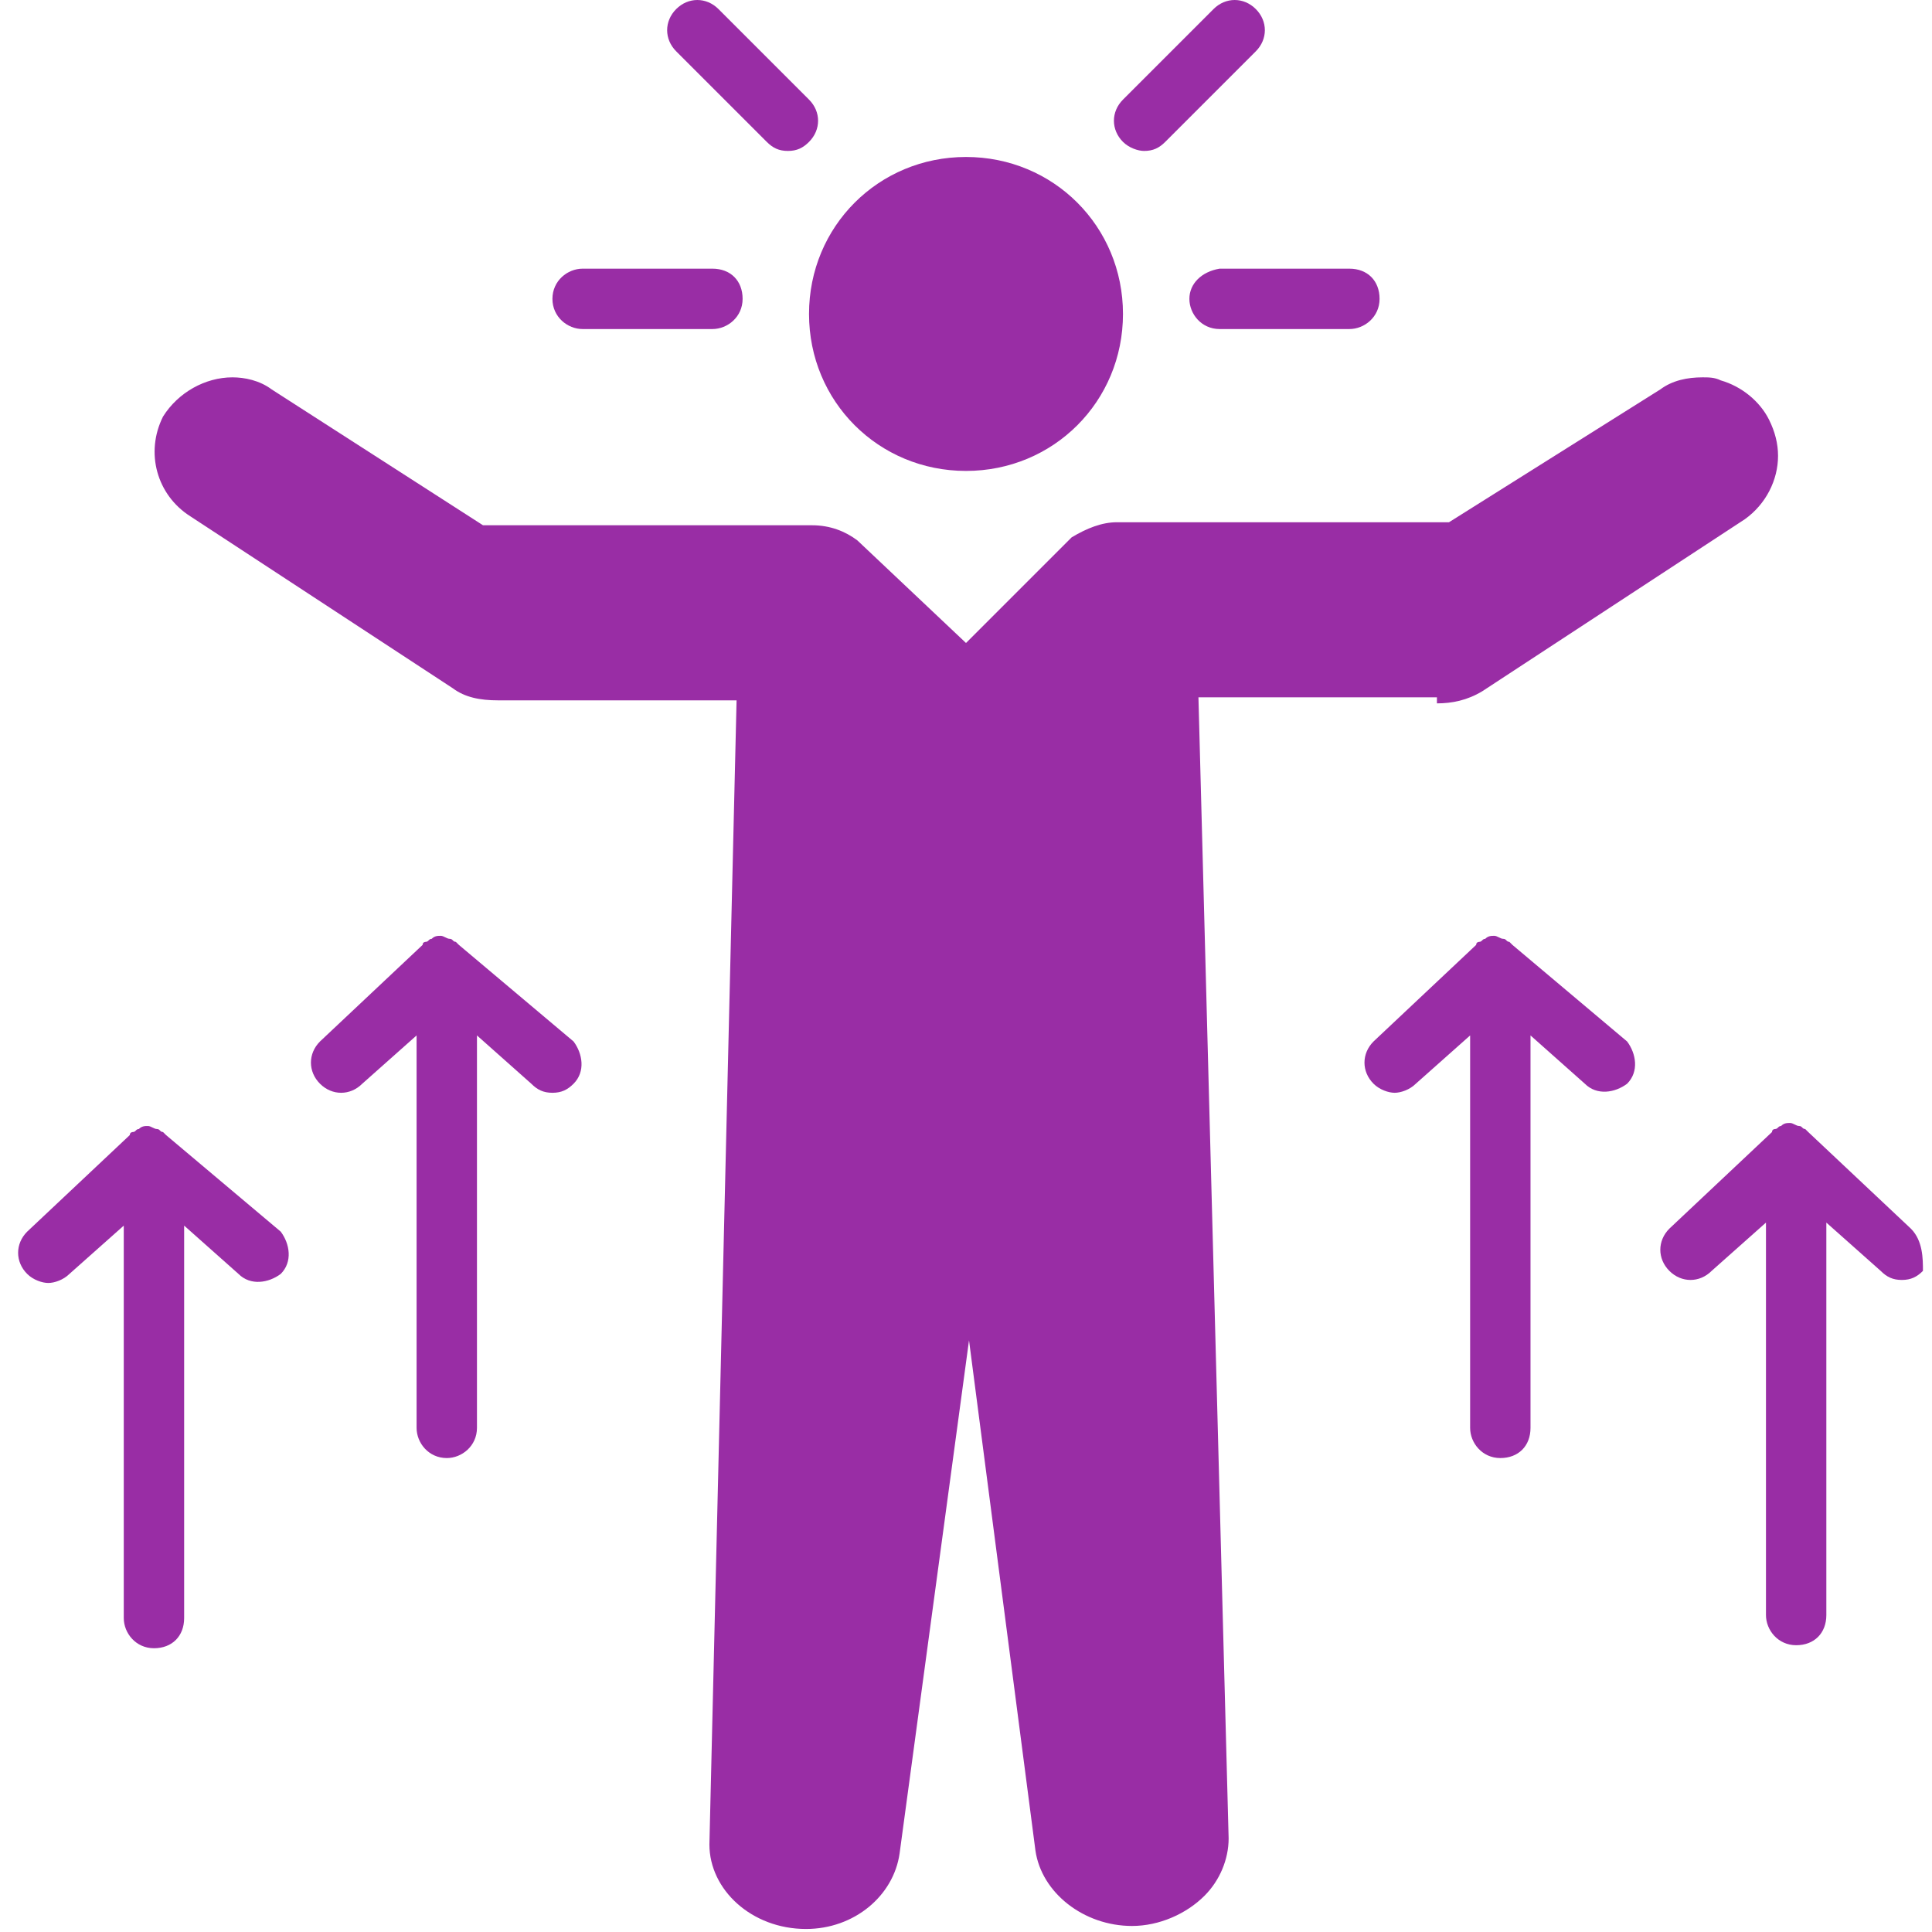 <?xml version="1.0" encoding="UTF-8"?> <svg xmlns="http://www.w3.org/2000/svg" id="Layer_1" height="512" viewBox="0 0 64 64" width="512"><g><g><path d="m5.5 37.6s-.1-.1-.1-.1c-.1 0-.1-.1-.2-.1s-.2-.1-.3-.1c-.1 0-.2 0-.3.1-.1 0-.1.1-.2.1 0 0-.1 0-.1.1l-3.4 3.2c-.4.4-.4 1 0 1.4.2.2.5.3.7.3s.5-.1.7-.3l1.8-1.6v13c0 .5.4 1 1 1s1-.4 1-1v-13l1.8 1.6c.4.4 1 .3 1.4 0 .4-.4.3-1 0-1.4z" fill="#992da5"></path><path d="m47.6 23.3c.5 0 1-.1 1.5-.4l8.7-5.7c.7-.5 1.1-1.3 1.1-2.1 0-.4-.1-.8-.3-1.2-.3-.6-.9-1.1-1.6-1.3-.2-.1-.4-.1-.6-.1-.5 0-1 .1-1.4.4l-7 4.4h-11c-.5 0-1 .2-1.5.5l-3.5 3.5-3.6-3.4c-.4-.3-.9-.5-1.5-.5h-10.9l-7-4.5c-.4-.3-.9-.4-1.3-.4-.9 0-1.8.5-2.3 1.3-.6 1.2-.2 2.6.9 3.3l8.7 5.7c.4.3.9.4 1.5.4h7.9l-.9 37.9c0 1.5 1.4 2.8 3.2 2.8 1.6 0 2.9-1.1 3.1-2.5l2.3-17 2.2 16.9c.2 1.4 1.6 2.5 3.2 2.5.9 0 1.8-.4 2.4-1 .5-.5.8-1.2.8-1.9l-1-37.8h7.9z" fill="#992da5"></path><path d="m32 15.6c2.9 0 5.2-2.3 5.2-5.2s-2.3-5.2-5.2-5.2-5.2 2.3-5.2 5.2 2.3 5.2 5.2 5.2z" fill="#992da5"></path><path d="m50.1 31.3s-.1-.1-.1-.1c-.1 0-.1-.1-.2-.1s-.2-.1-.3-.1c-.1 0-.2 0-.3.1-.1 0-.1.1-.2.1 0 0-.1 0-.1.1l-3.4 3.2c-.4.4-.4 1 0 1.4.2.2.5.3.7.3s.5-.1.7-.3l1.8-1.6v13c0 .5.4 1 1 1s1-.4 1-1v-13l1.8 1.6c.4.4 1 .3 1.4 0 .4-.4.3-1 0-1.4z" fill="#992da5"></path><path d="m63.3 40.7-3.4-3.2s-.1-.1-.1-.1c-.1 0-.1-.1-.2-.1s-.2-.1-.3-.1c-.1 0-.2 0-.3.1-.1 0-.1.1-.2.1 0 0-.1 0-.1.1l-3.4 3.2c-.4.4-.4 1 0 1.4s1 .4 1.4 0l1.8-1.6v13c0 .5.4 1 1 1s1-.4 1-1v-13l1.8 1.6c.2.2.4.3.7.3s.5-.1.7-.3c0-.4 0-1-.4-1.4z" fill="#992da5"></path><path d="m15.2 31.3s-.1-.1-.1-.1c-.1 0-.1-.1-.2-.1s-.2-.1-.3-.1c-.1 0-.2 0-.3.1-.1 0-.1.1-.2.1 0 0-.1 0-.1.1l-3.4 3.2c-.4.4-.4 1 0 1.4s1 .4 1.4 0l1.8-1.6v13c0 .5.4 1 1 1 .5 0 1-.4 1-1v-13l1.8 1.6c.2.2.4.3.7.3s.5-.1.7-.3c.4-.4.3-1 0-1.4z" fill="#992da5"></path><path d="m19.3 10.9h4.3c.5 0 1-.4 1-1s-.4-1-1-1h-4.3c-.5 0-1 .4-1 1s.5 1 1 1z" fill="#992da5"></path><path d="m39.4 9.9c0 .5.4 1 1 1h4.3c.5 0 1-.4 1-1s-.4-1-1-1h-4.3c-.6.1-1 .5-1 1z" fill="#992da5"></path><path d="m25.4 4.7c.2.2.4.3.7.3s.5-.1.7-.3c.4-.4.4-1 0-1.4l-3-3c-.4-.4-1-.4-1.4 0s-.4 1 0 1.4z" fill="#992da5"></path><path d="m37.9 5c.3 0 .5-.1.7-.3l3-3c.4-.4.4-1 0-1.4-.4-.4-1-.4-1.4 0l-3 3c-.4.4-.4 1 0 1.4.2.2.5.3.7.3z" fill="#992da5"></path></g></g></svg> 